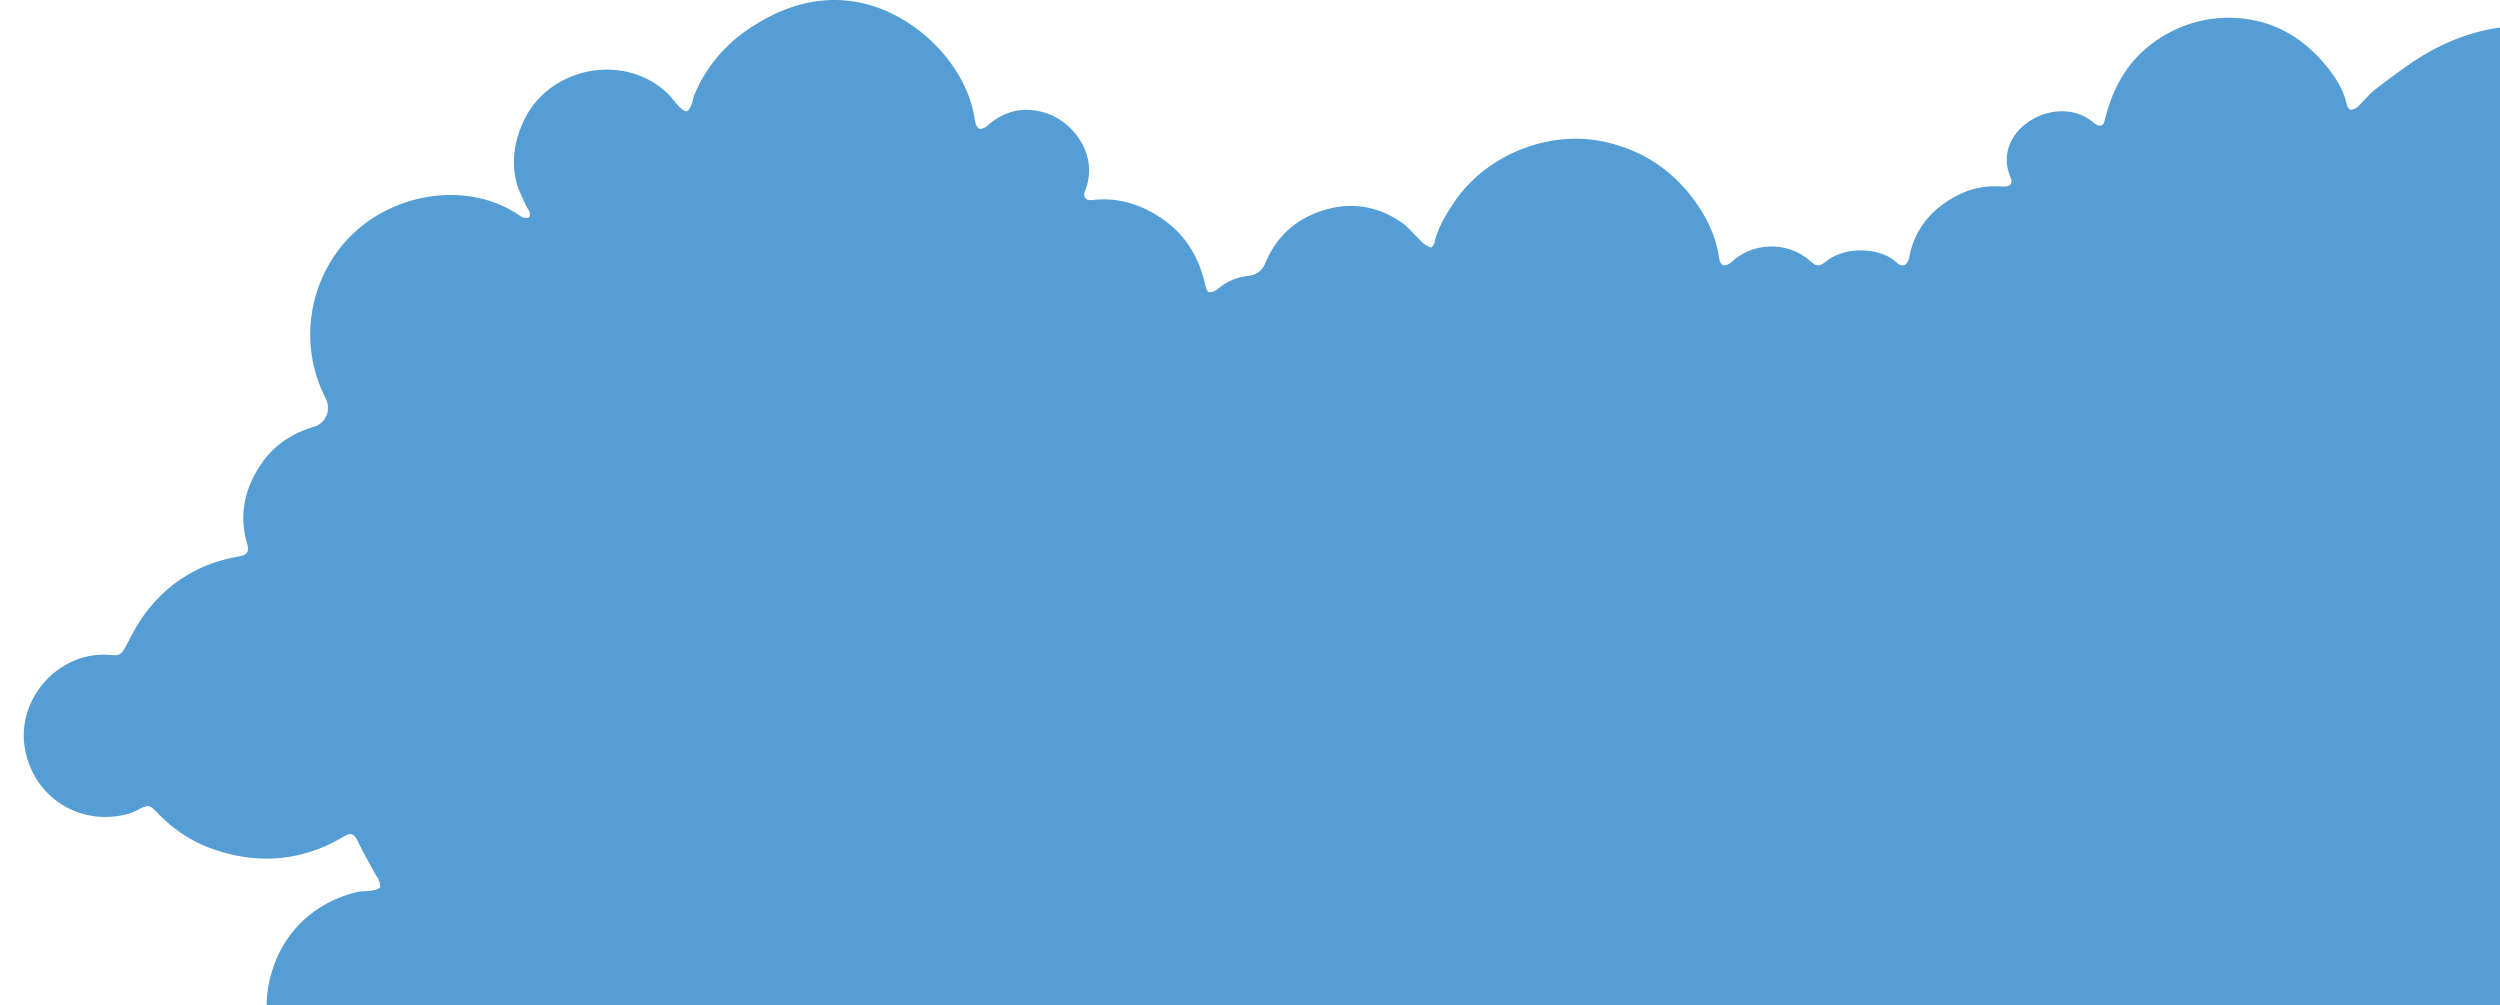 <svg width="1037" height="417" fill="none" xmlns="http://www.w3.org/2000/svg"><path d="M1483 412.65c.02-3.127-.24-6.249-.76-9.331a55.303 55.303 0 0 0-10-23.309 55.115 55.115 0 0 0-19.34-16.373c-13.67-6.884-29.64-7.267-43.96-2.185a46.209 46.209 0 0 0-16.44 9.992c-.96.902-2.45 1.241-3.69 1.836-.51-1.267-1.3-2.491-1.48-3.824a77.08 77.08 0 0 0-16.37-37.901c-10.67-13.413-24.19-22.947-40.83-27.181-9.98-2.524-20.28-4.371-30.75-2.267-.89.174-1.95-.465-2.93-.727.31-.972.37-2.185.99-2.868 1.5-1.588 3.1-3.077 4.79-4.459 1.72-1.48 3.36-.513 5.07.197 10.61 4.431 21.06 4.6 31.05-1.694 18.47-11.648 19.95-38.348 2.92-52.083-6.35-5.125-13.55-7.649-21.77-6.961-4.17.333-5.1-.251-6.79-3.956-8.92-19.575-24.06-31.229-45.03-35.441-3.37-.678-4.18-1.88-3.2-4.858 3.85-11.817 1.04-22.619-5.85-32.311-6.46-9.102-15.49-14.391-26.88-15.134-3.08-.202-3.91-2.087-2.05-4.622 17.17-23.302 11.42-56.422-11.26-74.479-18.65-14.85-47.61-16.057-67.58-.202-4.58 3.639-8.9 7.458-11.82 12.68-.5.913-1.93 1.64-3.01 1.755-.54.054-1.68-1.355-1.86-2.246-2.22-11.205-8-20.657-14.73-29.541-11.96-15.757-27.6-26.465-46.66-31.404-25.37-6.557-49.43-3.066-71.46 11.637-5.584 3.731-10.995 7.758-16.281 11.905-2.536 1.989-4.549 4.644-6.922 6.857a4.94 4.94 0 0 1-2.984 1.393c-.578 0-1.5-1.306-1.685-2.147-1.511-6.912-5.406-12.512-9.884-17.68-10.195-11.752-23.15-18.188-38.729-18.363a52.82 52.82 0 0 0-32.909 11.315c-10.484 8.195-15.89 18.93-19.004 31.617-.074.39-.222.76-.437 1.093a2.135 2.135 0 0 1-2.411.546 7.637 7.637 0 0 1-2.182-1.459c-15.022-12.161-42.105 3.279-33.988 22.99 1.2 2.908-.038 4.17-3.715 3.896a34.159 34.159 0 0 0-19.195 4.191c-10.064 5.49-16.856 13.659-19.054 25.209-.654 3.42-2.902 4.371-5.345 2.054-6.279-6.01-20.729-6.944-28.971-.497-3.093 2.42-4.009 2.376-7.036-.257-9.143-7.955-23.281-7.682-32.183.503-.96.879-2.728 1.814-3.699 1.475-.971-.339-1.56-2.24-1.745-3.541-1.25-8.741-5.062-16.352-10.13-23.323-9.302-12.807-21.723-20.92-37.261-24.34-23.112-5.07-49.17 5.376-62.392 25.077-3.513 5.24-6.764 10.567-8.182 16.822-.175.76-1.233 2.022-1.484 1.935a9.998 9.998 0 0 1-3.355-1.956c-3.18-2.929-5.874-6.557-9.431-8.89-10.811-7.102-22.484-8.288-34.627-3.59-10.031 3.88-17.073 10.895-21.181 20.795-1.429 3.431-3.731 4.988-7.385 5.464a22.807 22.807 0 0 0-12.334 5.337c-.987.847-2.656 1.601-3.769 1.344-.763-.18-1.32-2.13-1.603-3.371-2.608-11.506-8.444-20.865-18.312-27.432-8.586-5.71-17.963-8.632-28.419-7.387-2.728.334-4.053-1.256-2.99-3.884 5.821-14.386-4.636-28.64-16.571-32.3-9.017-2.765-16.997-.831-24.05 5.403-.84.743-2.422 1.497-3.273 1.174-.851-.322-1.604-1.906-1.751-3.026-2.989-22.843-23.81-43.479-45.771-48.806-17.455-4.229-33.4.617-47.915 10.326a61.14 61.14 0 0 0-22.79 27.553c-.512 1.25-.6 2.682-1.14 3.922-.464 1.093-1.184 2.683-1.969 2.798-.916.136-2.182-.94-3.027-1.781-1.899-1.94-3.448-4.234-5.455-6.065-17.788-16.494-48.438-10.435-58.939 11.419-3.971 8.277-5.455 16.806-3.273 25.728.846 3.47 2.646 6.703 4.069 10.025.355.825 1.092 1.514 1.348 2.355.213.705.278 1.792-.12 2.24-.398.448-1.457.35-2.182.24a4.398 4.398 0 0 1-1.697-.846c-20.493-14.129-49.823-9.922-67.906 6.337-19.375 17.418-24.579 46.249-12.644 69.338 2.422 4.677.305 10.348-4.767 11.872-8.93 2.683-16.441 7.491-21.743 15.162-6.955 10.069-9.546 21.127-6.082 33.201 1.014 3.546.147 4.808-3.464 5.464-16.752 2.928-30.138 11.326-39.918 25.242-2.646 3.769-4.702 7.965-6.895 12.019-1.854 3.437-2.618 3.961-6.431 3.606-20.608-1.901-38.642 17.358-35.549 37.961 3.093 20.603 22.512 33.36 42.684 28.017a22.152 22.152 0 0 0 4.522-1.863c3.91-2.049 4.669-2.016 7.784 1.234 6.262 6.557 13.484 11.61 22.015 14.752 16.146 5.933 32.183 6.01 48.051-.951a77.746 77.746 0 0 0 7.446-3.917c2.907-1.672 4.249-1.022 5.667 1.95 2.302 4.814 4.992 9.441 7.534 14.135.256.475.78.841.938 1.333.392 1.218 1.167 2.688.791 3.666-.306.77-2.062 1.164-3.229 1.366-2.139.36-4.364.18-6.475.694-20.794 5.13-34.622 21.083-37.093 42.484a40.101 40.101 0 0 0 1.697 16.44c1.243 4.108.387 5.354-3.884 6.108-21.465 3.792-38.183 14.959-50.184 33.087-2.798 4.223-4.942 8.895-7.222 13.44-1.178 2.361-2.667 3.311-5.4 2.934-10.615-1.469-22.91 2.262-30.782 9.643C5.003 503.624-1.94 516.184.486 530.4c4.059 23.734 29.101 39.764 52.093 33.328 2.837-.787 5.51-2.218 8.182-3.513 2.182-1.093 3.65-.219 5.34 1.218 5.38 4.579 10.49 9.682 16.469 13.309 16.642 10.097 34.719 13.441 54.002 9.627 30.912-6.119 54.346-29.672 60.035-60.492.3-1.606.229-3.278.616-4.863.213-.863.928-2.092 1.593-2.223a3.513 3.513 0 0 1 2.782 1.038c16.146 18.27 36.351 29.284 60.144 33.928 24.481 4.77 47.921 1.546 70.367-9.244a26.71 26.71 0 0 0 2.765-1.743c2.951-1.912 4.19-1.464 5.586 1.77 7.566 17.516 17.488 34.093 31.894 46.812a111.287 111.287 0 0 0 51.569 25.575l1.14.218c38.495 7.278 79.16-7.228 104.585-37.032a99.593 99.593 0 0 0 12.235-17.931c4.953-9.348 8.117-19.494 11.286-29.552.332-1.06 1.271-1.934 1.925-2.89.884.803 2.182 1.442 2.58 2.436 3.35 8.807 8.968 15.997 15.656 22.401 13.636 13.112 29.875 19.849 48.831 20.461a71.57 71.57 0 0 0 45.525-14.003c11.782-8.567 20.494-19.789 25.283-33.787.355-1.032.78-2.038 1.162-3.059 1.014-2.732 2.836-3.541 5.776-3.175 13.812 1.727 26.571-1.092 37.84-9.539 2.357-1.77 4.462-2.185 7.233-.672 11.728 6.447 23.75 6.676 35.849 1.033 4.947-2.312 5.002-2.328 8.848 1.611 13.266 13.583 29.39 21.259 48.28 22.608 27.012 1.924 49.093-7.944 66.002-29.055a73.974 73.974 0 0 0 14.472-30.869c.425-1.945.305-3.999.709-5.949.229-1.12.807-2.781 1.582-3.011.873-.262 2.378.547 3.202 1.339 2.629 2.497 4.909 5.409 7.636 7.774 12.23 10.611 25.905 18.576 41.517 23.313 18.355 5.584 36.873 6.059 55.543 2.306a90.887 90.887 0 0 0 27.71-10.381c3.88-2.256 5.14-1.868 6.6 2.355 8.73 25.132 24.99 44.178 47.28 58.099a103.717 103.717 0 0 0 33.01 13.216 110.805 110.805 0 0 0 52.91-1.092c14.76-3.929 28.07-10.889 40.14-20.286a106.127 106.127 0 0 0 32.19-41.359c2.95-6.677 4.49-13.976 6.75-20.969.36-1.093 1.17-2.071 1.77-3.098 1.04.879 2.56 1.546 3.06 2.671a68.855 68.855 0 0 0 22.41 28.061c16.14 11.905 34.25 16.697 54.04 13.839 26.89-3.879 45.53-19.122 57.27-43.331 1.03-2.114 1.64-4.442 2.42-6.665 1.2-3.279 2.25-3.901 5.75-3.524 17.88 1.939 34.22-4.027 46.63-17.03 9.36-9.813 14.38-24.04 14.44-37.759Z" fill="#559ED5"/></svg>